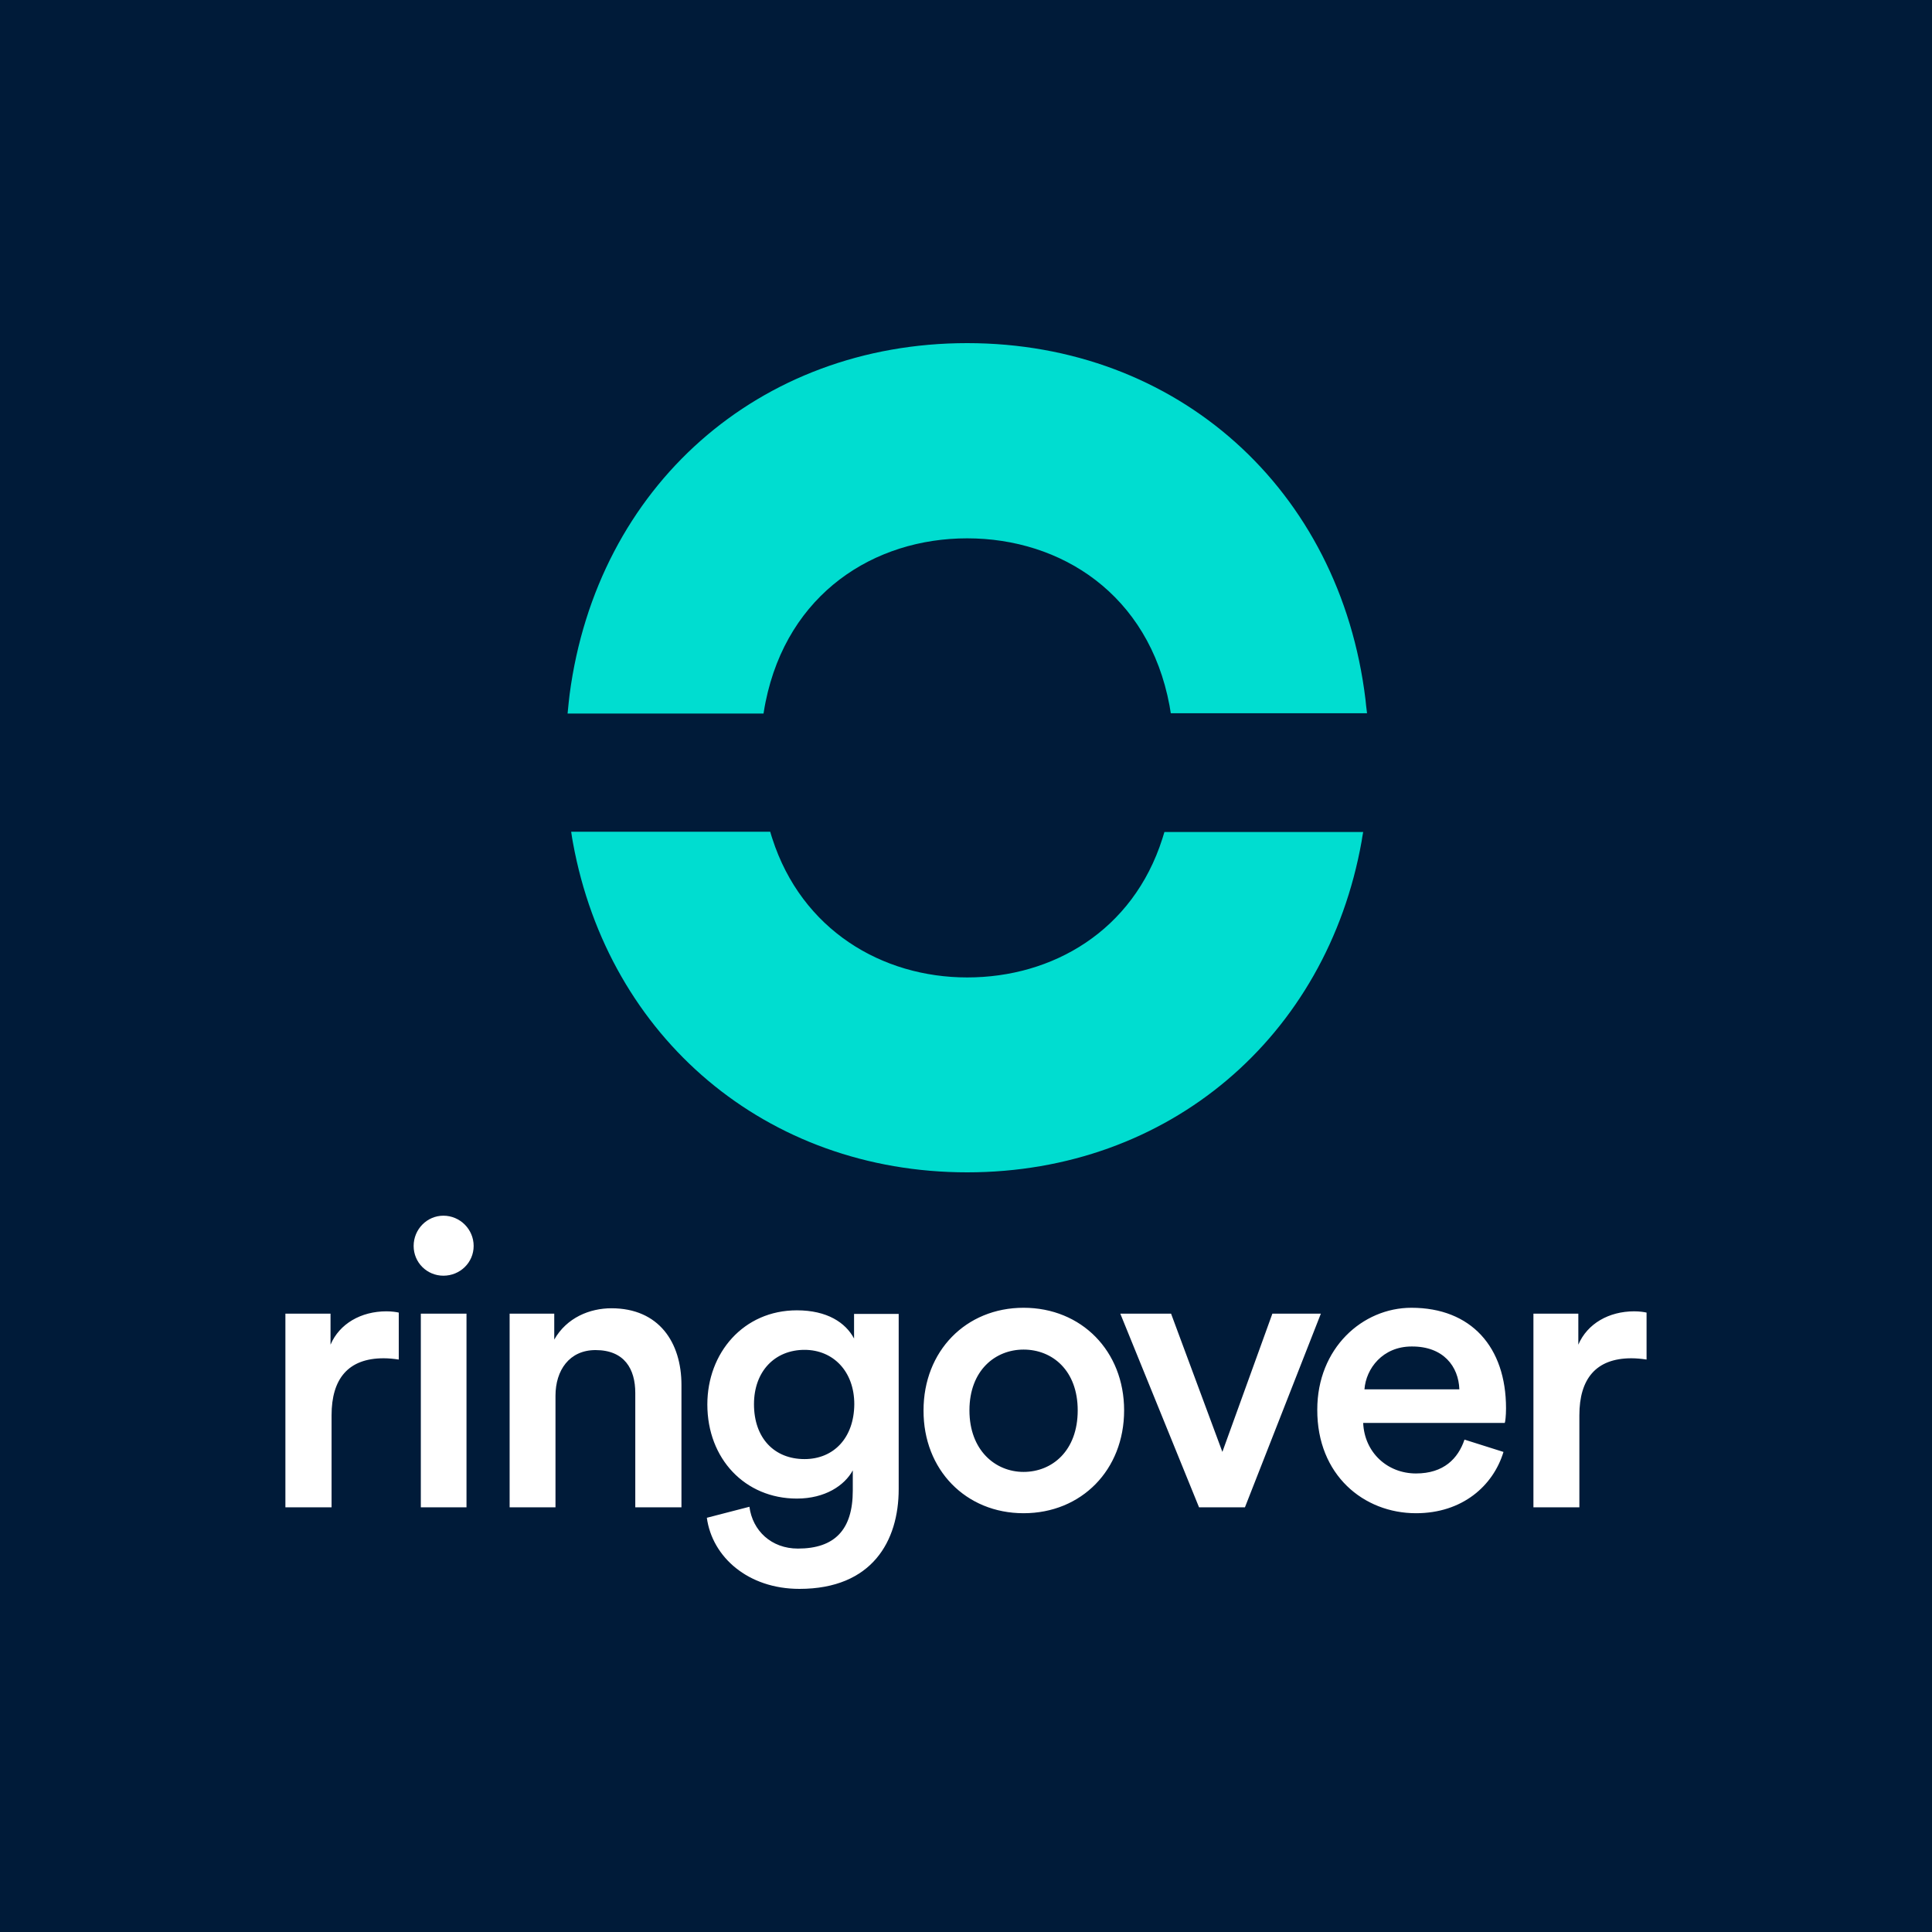 <?xml version="1.0" encoding="UTF-8"?>
<svg xmlns="http://www.w3.org/2000/svg" xmlns:xlink="http://www.w3.org/1999/xlink" id="logo-white" x="0px" y="0px" viewBox="0 0 500 500" style="enable-background:new 0 0 500 500;" xml:space="preserve">
  <rect style="fill:#001B39;" width="500" height="500"></rect>
  <g id="logo_ringover">	<path id="icon" style="fill-rule:evenodd;clip-rule:evenodd;fill:#00DDD0;" d="M250.3,303.4c-51.97,0-92.8-34.85-102.02-85.3  c-0.13-0.6-0.27-1.59-0.46-2.85h51.51c0.2,0.73,0.4,1.33,0.53,1.73c7.63,23.7,28.41,35.98,50.45,35.98  c22.1,0,42.88-12.01,50.51-35.91c0.13-0.4,0.27-0.93,0.53-1.73h51.44c-0.2,1.06-0.33,1.86-0.4,2.39  C343.36,268.35,302.47,303.4,250.3,303.4z M250.3,88.8c54.36,0,96.51,37.77,103.09,92.27c0.07,0.8,0.2,1.99,0.4,3.52H303  c-0.13-0.86-0.27-1.59-0.33-1.99c-5.38-28.81-28.08-43.28-52.37-43.28c-24.03,0-46.46,14.2-52.17,42.35  c-0.13,0.66-0.33,1.66-0.53,2.99h-50.71c0.2-2.19,0.4-3.85,0.53-4.98C154.51,125.91,196.4,88.8,250.3,88.8z"></path>	<path id="text" style="fill:#FFFFFF;" d="M85.81,390.09v-23.83c0-9.36,4.25-14.74,13.47-14.74c1.26,0,2.59,0.13,3.92,0.33v-12.15  c-0.53-0.13-1.73-0.33-3.19-0.33c-6.57,0-12.15,3.19-14.47,8.63v-8.03H73.86v50.12H85.81z M114.75,330.15  c4.31,0,7.83-3.39,7.83-7.7s-3.52-7.83-7.83-7.83c-4.25,0-7.7,3.52-7.7,7.83S110.51,330.15,114.75,330.15z M120.73,390.09v-50.12  h-11.82v50.12H120.73z M143.76,390.09v-28.87c0-6.57,3.58-11.82,10.36-11.82c7.5,0,10.29,4.91,10.29,11.09v29.6h11.95v-31.66  c0-11.02-5.84-19.85-18.12-19.85c-5.58,0-11.55,2.39-14.8,8.1v-6.7h-11.55v50.12H143.76L143.76,390.09z M206.89,411.2  c18.85,0,25.69-12.41,25.69-25.82v-45.34h-11.55v6.37c-2.19-4.12-6.97-7.3-14.8-7.3c-13.81,0-23.17,11.02-23.17,24.36  c0,14.07,9.76,24.36,23.17,24.36c7.3,0,12.35-3.39,14.47-7.3v5.24c0,10.16-4.71,15-14.2,15c-6.9,0-11.75-4.65-12.55-10.82  l-11.02,2.85C184.32,402.97,193.61,411.2,206.89,411.2z M208.21,377.61c-7.83,0-13.08-5.44-13.08-14.2  c0-8.56,5.44-14.07,13.08-14.07c7.43,0,12.88,5.58,12.88,14.07C221.03,372.1,215.78,377.61,208.21,377.61z M264.9,391.62  c15,0,26.02-11.22,26.02-26.62c0-15.33-11.02-26.55-26.02-26.55c-14.94,0-25.89,11.22-25.89,26.55  C238.95,380.4,249.97,391.62,264.9,391.62z M264.9,380.93c-7.3,0-14.01-5.58-14.01-15.93c0-10.36,6.7-15.73,14.01-15.73  c7.43,0,14.01,5.38,14.01,15.73C278.91,375.49,272.27,380.93,264.9,380.93z M322.19,390.09l19.65-50.12h-12.55l-12.94,35.78  l-13.28-35.78h-13.14l20.38,50.12H322.19z M366.46,391.62c12.01,0,19.98-7.1,22.64-15.86l-10.09-3.19  c-1.66,4.91-5.38,8.76-12.55,8.76c-7.43,0-13.34-5.44-13.67-13.08h36.64c0.13-0.2,0.33-1.86,0.33-3.78  c0-15.86-9.03-26.02-24.49-26.02c-12.68,0-24.36,10.49-24.36,26.35C340.84,381.73,352.92,391.62,366.46,391.62z M377.68,359.56  h-24.56c0.4-5.38,4.71-11.09,12.21-11.09C373.56,348.41,377.48,353.65,377.68,359.56z M408.74,390.09v-23.83  c0-9.36,4.25-14.74,13.47-14.74c1.26,0,2.59,0.13,3.92,0.33v-12.15c-0.53-0.13-1.73-0.33-3.19-0.33c-6.57,0-12.15,3.19-14.47,8.63  v-8.03h-11.62v50.12H408.74z"></path></g>
</svg>
